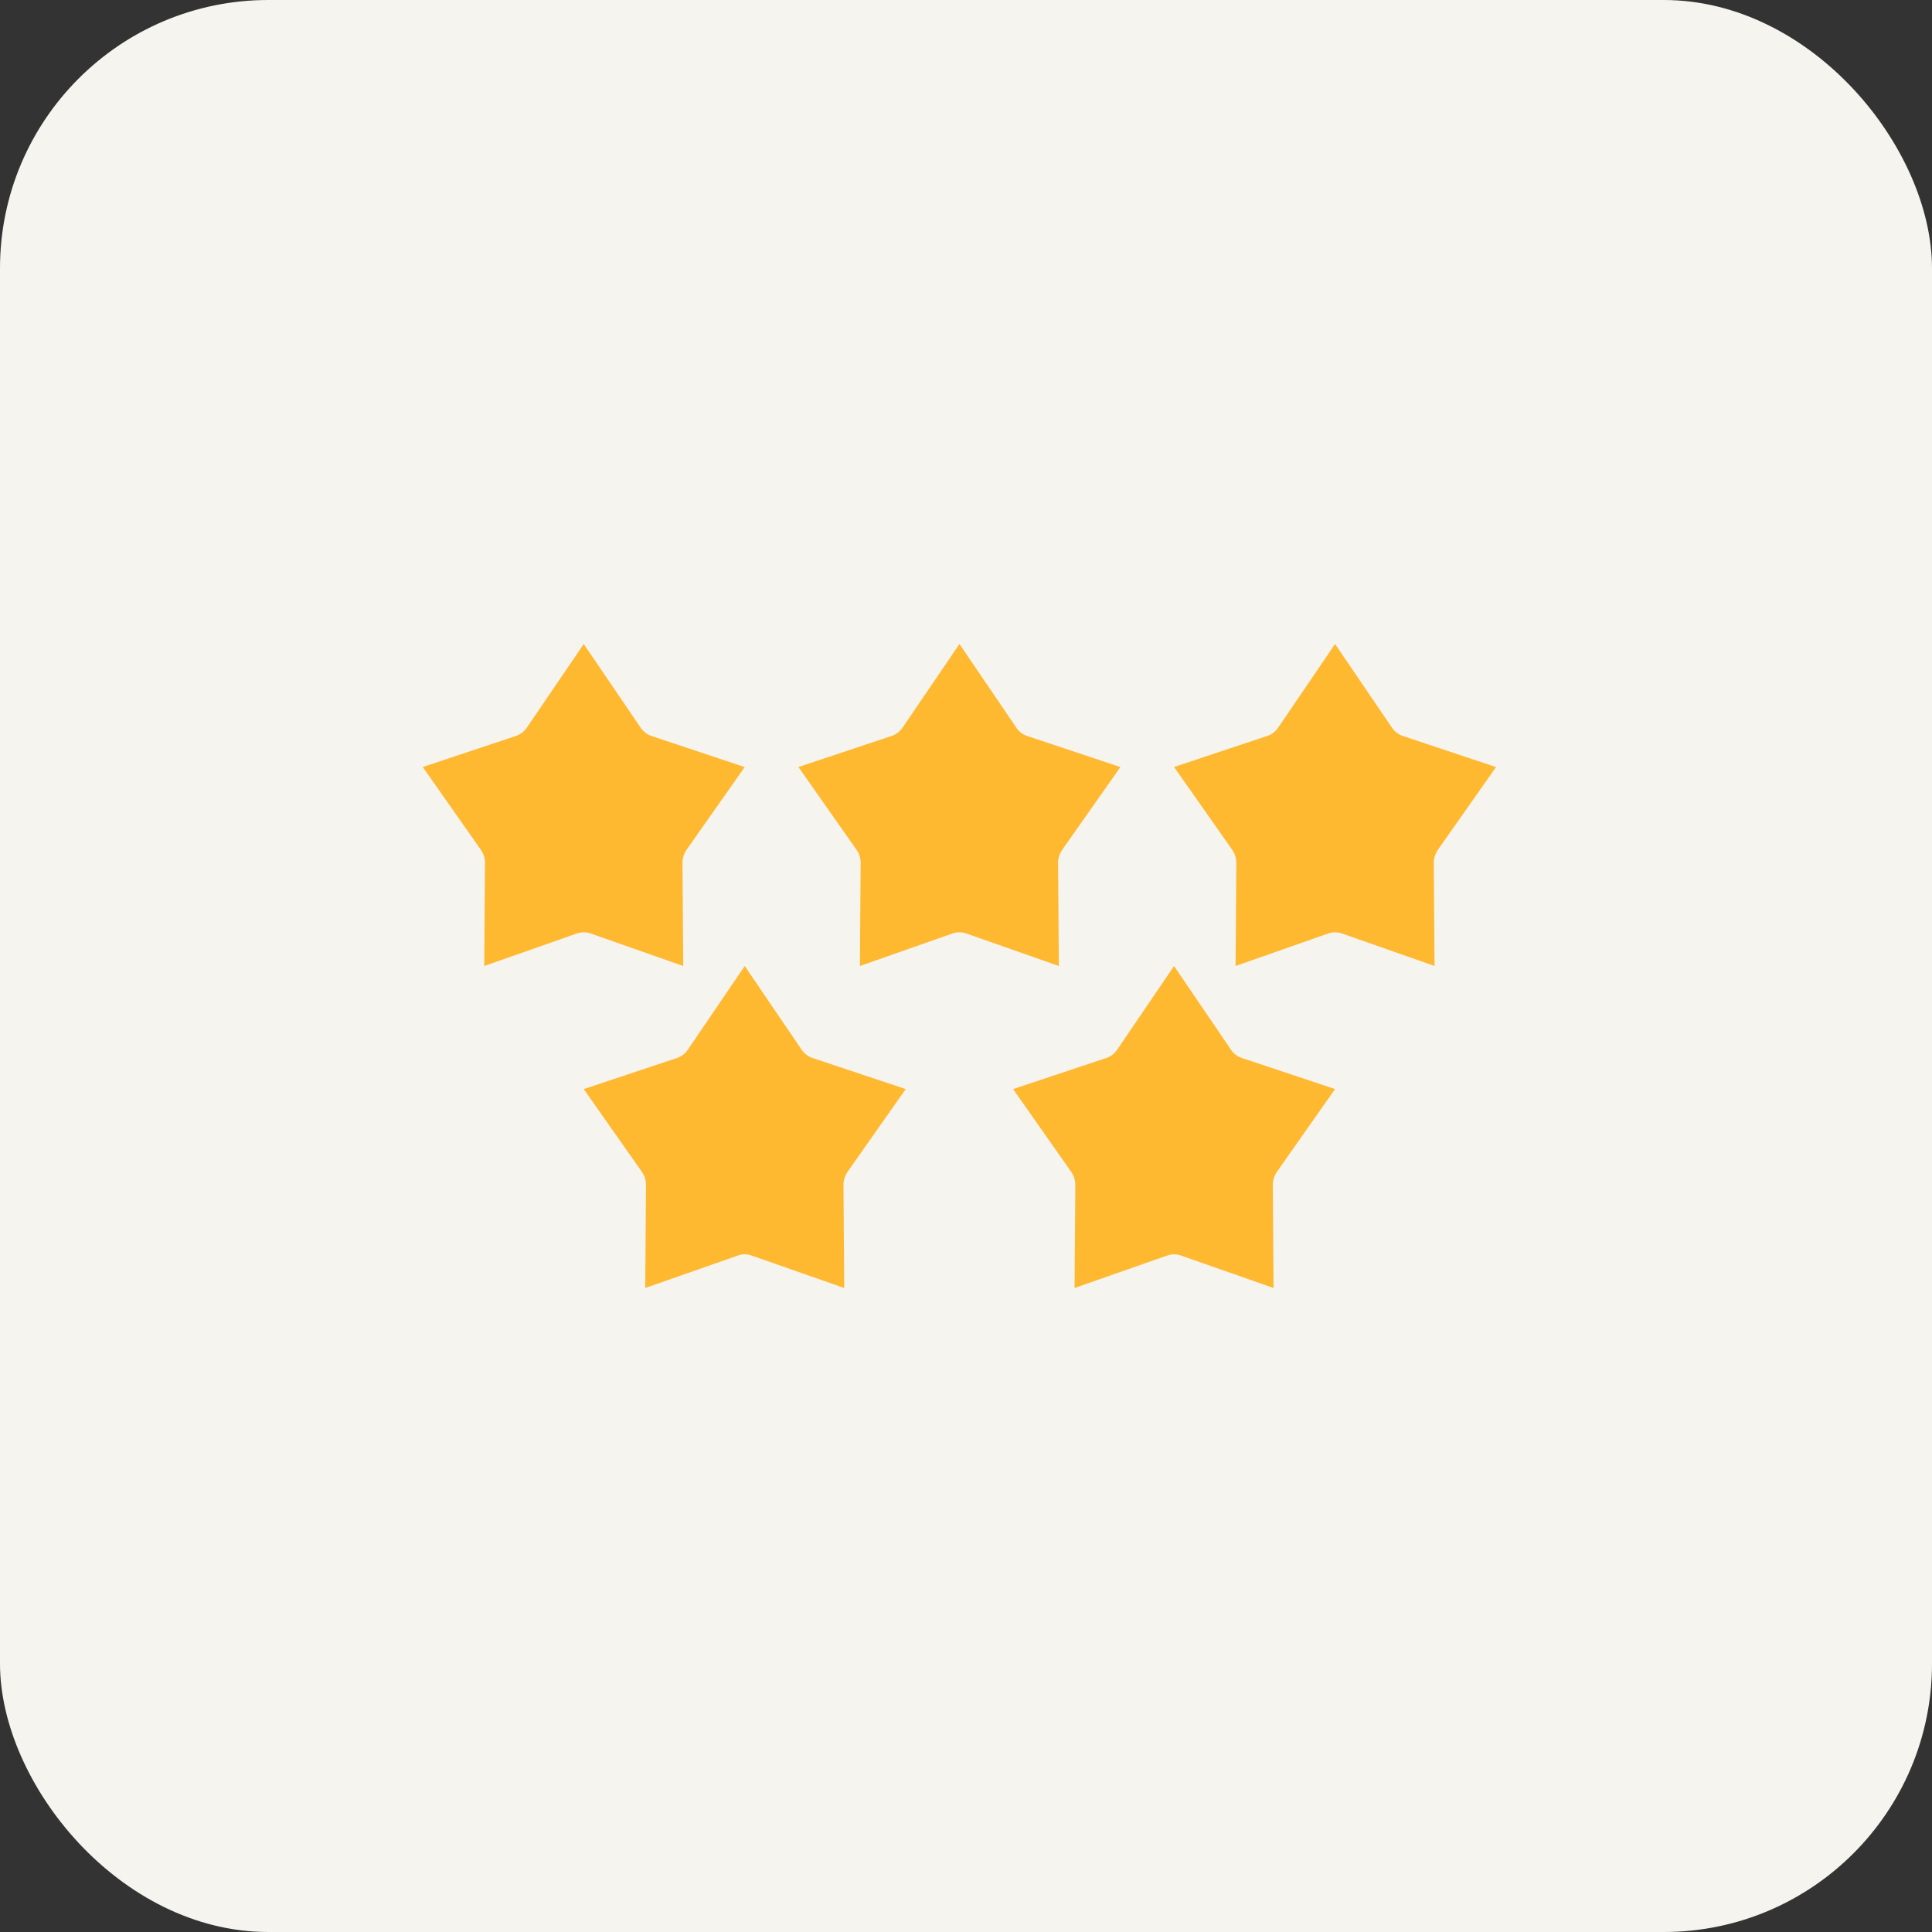 <svg xmlns="http://www.w3.org/2000/svg" width="36" height="36" viewBox="0 0 36 36" fill="none"><rect x="0" y="0" width="36" height="36" fill="#333333" stroke="none"/><rect width="36" height="36" rx="5" fill="#F6F4EF"></rect><path d="M12.794 15.833C12.744 15.906 12.716 15.994 12.717 16.084L12.731 18L11.002 17.393C10.961 17.379 10.919 17.372 10.877 17.372C10.835 17.372 10.793 17.38 10.752 17.393L9.023 18L9.037 16.084C9.038 15.994 9.01 15.905 8.959 15.833L7.877 14.292L9.614 13.713C9.696 13.686 9.766 13.632 9.817 13.558L10.877 12L11.937 13.559C11.988 13.633 12.058 13.687 12.14 13.714L13.877 14.293L12.794 15.833Z" fill="#FEB931"></path><path d="M19.794 15.833C19.743 15.906 19.715 15.994 19.716 16.084L19.73 18L18.002 17.393C17.921 17.365 17.832 17.365 17.751 17.393L16.023 18L16.037 16.084C16.038 15.994 16.01 15.905 15.959 15.833L14.877 14.292L16.615 13.713C16.697 13.686 16.767 13.632 16.818 13.558L17.878 12L18.938 13.559C18.988 13.633 19.058 13.687 19.14 13.714L20.877 14.293L19.794 15.833Z" fill="#FEB931"></path><path d="M26.794 15.833C26.744 15.906 26.716 15.994 26.717 16.084L26.731 18L25.002 17.393C24.961 17.379 24.919 17.372 24.877 17.372C24.835 17.372 24.793 17.38 24.752 17.393L23.023 18L23.037 16.084C23.038 15.994 23.01 15.905 22.959 15.833L21.877 14.292L23.614 13.713C23.696 13.686 23.766 13.632 23.817 13.558L24.877 12L25.937 13.559C25.988 13.633 26.058 13.687 26.14 13.714L27.877 14.293L26.794 15.833Z" fill="#FEB931"></path><path d="M15.14 19.714L16.877 20.293L15.794 21.834C15.744 21.907 15.716 21.994 15.717 22.084L15.731 24L14.002 23.394C13.921 23.365 13.832 23.365 13.752 23.394L12.023 24L12.037 22.084C12.038 21.994 12.01 21.905 11.959 21.834L10.877 20.293L12.614 19.714C12.696 19.687 12.766 19.633 12.817 19.559L13.877 18L14.937 19.559C14.988 19.633 15.058 19.687 15.14 19.714Z" fill="#FEB931"></path><path d="M23.139 19.714L24.877 20.293L23.794 21.834C23.744 21.907 23.716 21.994 23.717 22.084L23.731 24L22.002 23.394C21.961 23.379 21.919 23.373 21.877 23.373C21.835 23.373 21.793 23.38 21.752 23.394L20.023 24L20.037 22.084C20.038 21.994 20.01 21.905 19.959 21.834L18.877 20.293L20.614 19.714C20.696 19.687 20.766 19.633 20.817 19.559L21.877 18L22.937 19.559C22.986 19.633 23.058 19.687 23.139 19.714Z" fill="#FEB931"></path></svg>